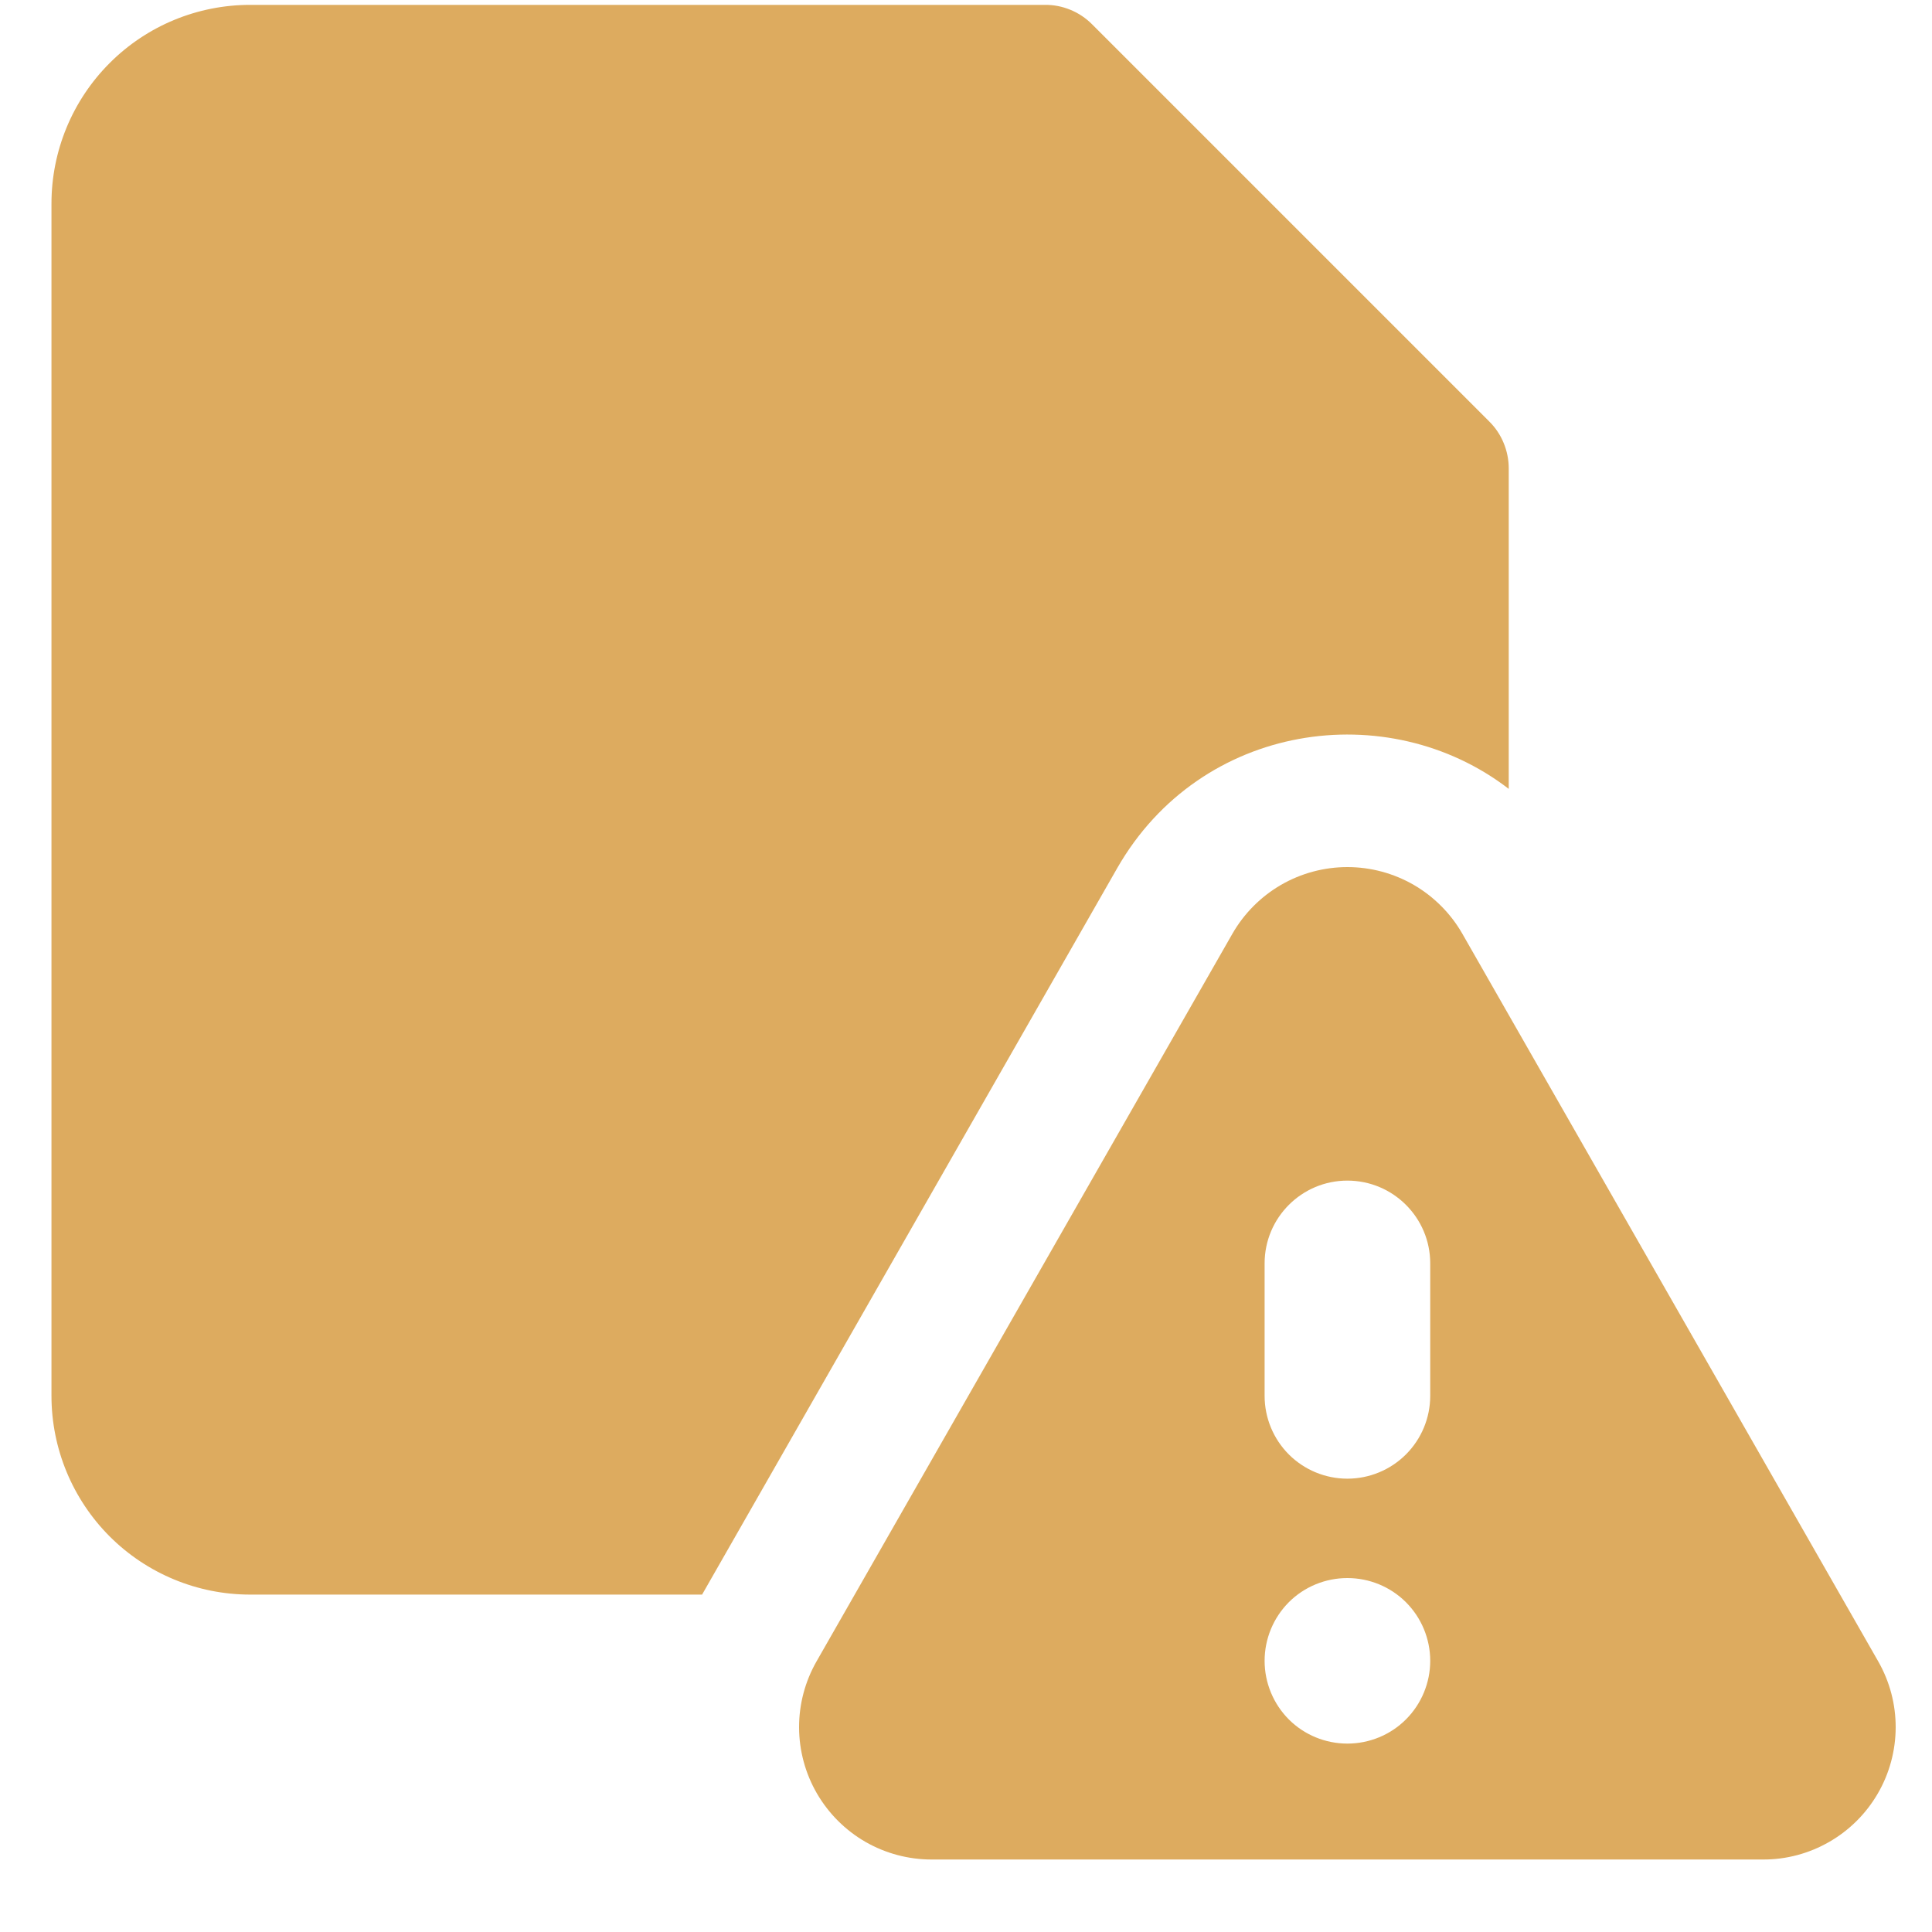 <svg width="25" height="25" viewBox="0 0 25 25" fill="none" xmlns="http://www.w3.org/2000/svg">
<g clip-path="url(#clip0_3727_2179)">
<path fill-rule="evenodd" clip-rule="evenodd" d="M3.237 0.063C2.555 0.063 1.901 0.333 1.419 0.816C0.937 1.298 0.666 1.952 0.666 2.634L0.666 18.062C0.666 18.744 0.937 19.398 1.419 19.881C1.901 20.363 2.555 20.634 3.237 20.634H9.085L14.457 11.233C15.537 9.347 17.958 9.004 19.523 10.208V6.062C19.523 5.95 19.501 5.838 19.458 5.734C19.416 5.63 19.352 5.535 19.273 5.456L14.13 0.313C14.05 0.233 13.956 0.17 13.851 0.127C13.747 0.084 13.636 0.062 13.523 0.063H3.237ZM15.947 12.083C16.097 11.821 16.314 11.603 16.575 11.451C16.836 11.3 17.133 11.22 17.435 11.22C17.737 11.22 18.034 11.3 18.295 11.451C18.556 11.603 18.773 11.821 18.923 12.083L24.304 21.498C24.453 21.759 24.531 22.054 24.53 22.354C24.529 22.655 24.449 22.95 24.298 23.209C24.147 23.469 23.931 23.684 23.67 23.834C23.41 23.984 23.115 24.063 22.815 24.062H12.054C11.754 24.062 11.459 23.983 11.199 23.834C10.939 23.684 10.723 23.468 10.572 23.209C10.421 22.949 10.341 22.654 10.34 22.354C10.339 22.054 10.417 21.759 10.566 21.498L15.947 12.083ZM17.435 22.562C17.719 22.562 17.992 22.45 18.193 22.249C18.394 22.048 18.507 21.775 18.507 21.491C18.507 21.207 18.394 20.934 18.193 20.733C17.992 20.532 17.719 20.42 17.435 20.42C17.151 20.42 16.878 20.532 16.677 20.733C16.477 20.934 16.364 21.207 16.364 21.491C16.364 21.775 16.477 22.048 16.677 22.249C16.878 22.45 17.151 22.562 17.435 22.562ZM17.435 15.277C18.027 15.277 18.507 15.757 18.507 16.348V18.062C18.507 18.347 18.394 18.619 18.193 18.82C17.992 19.021 17.719 19.134 17.435 19.134C17.151 19.134 16.878 19.021 16.677 18.82C16.477 18.619 16.364 18.347 16.364 18.062V16.348C16.364 15.757 16.844 15.277 17.435 15.277Z" fill="#DDAB5F"/>
</g>
<defs>
<clipPath id="clip0_3727_2179">
<rect width="24" height="24" fill="white" transform="translate(0.666 0.062)"/>
</clipPath>
</defs>
</svg>
